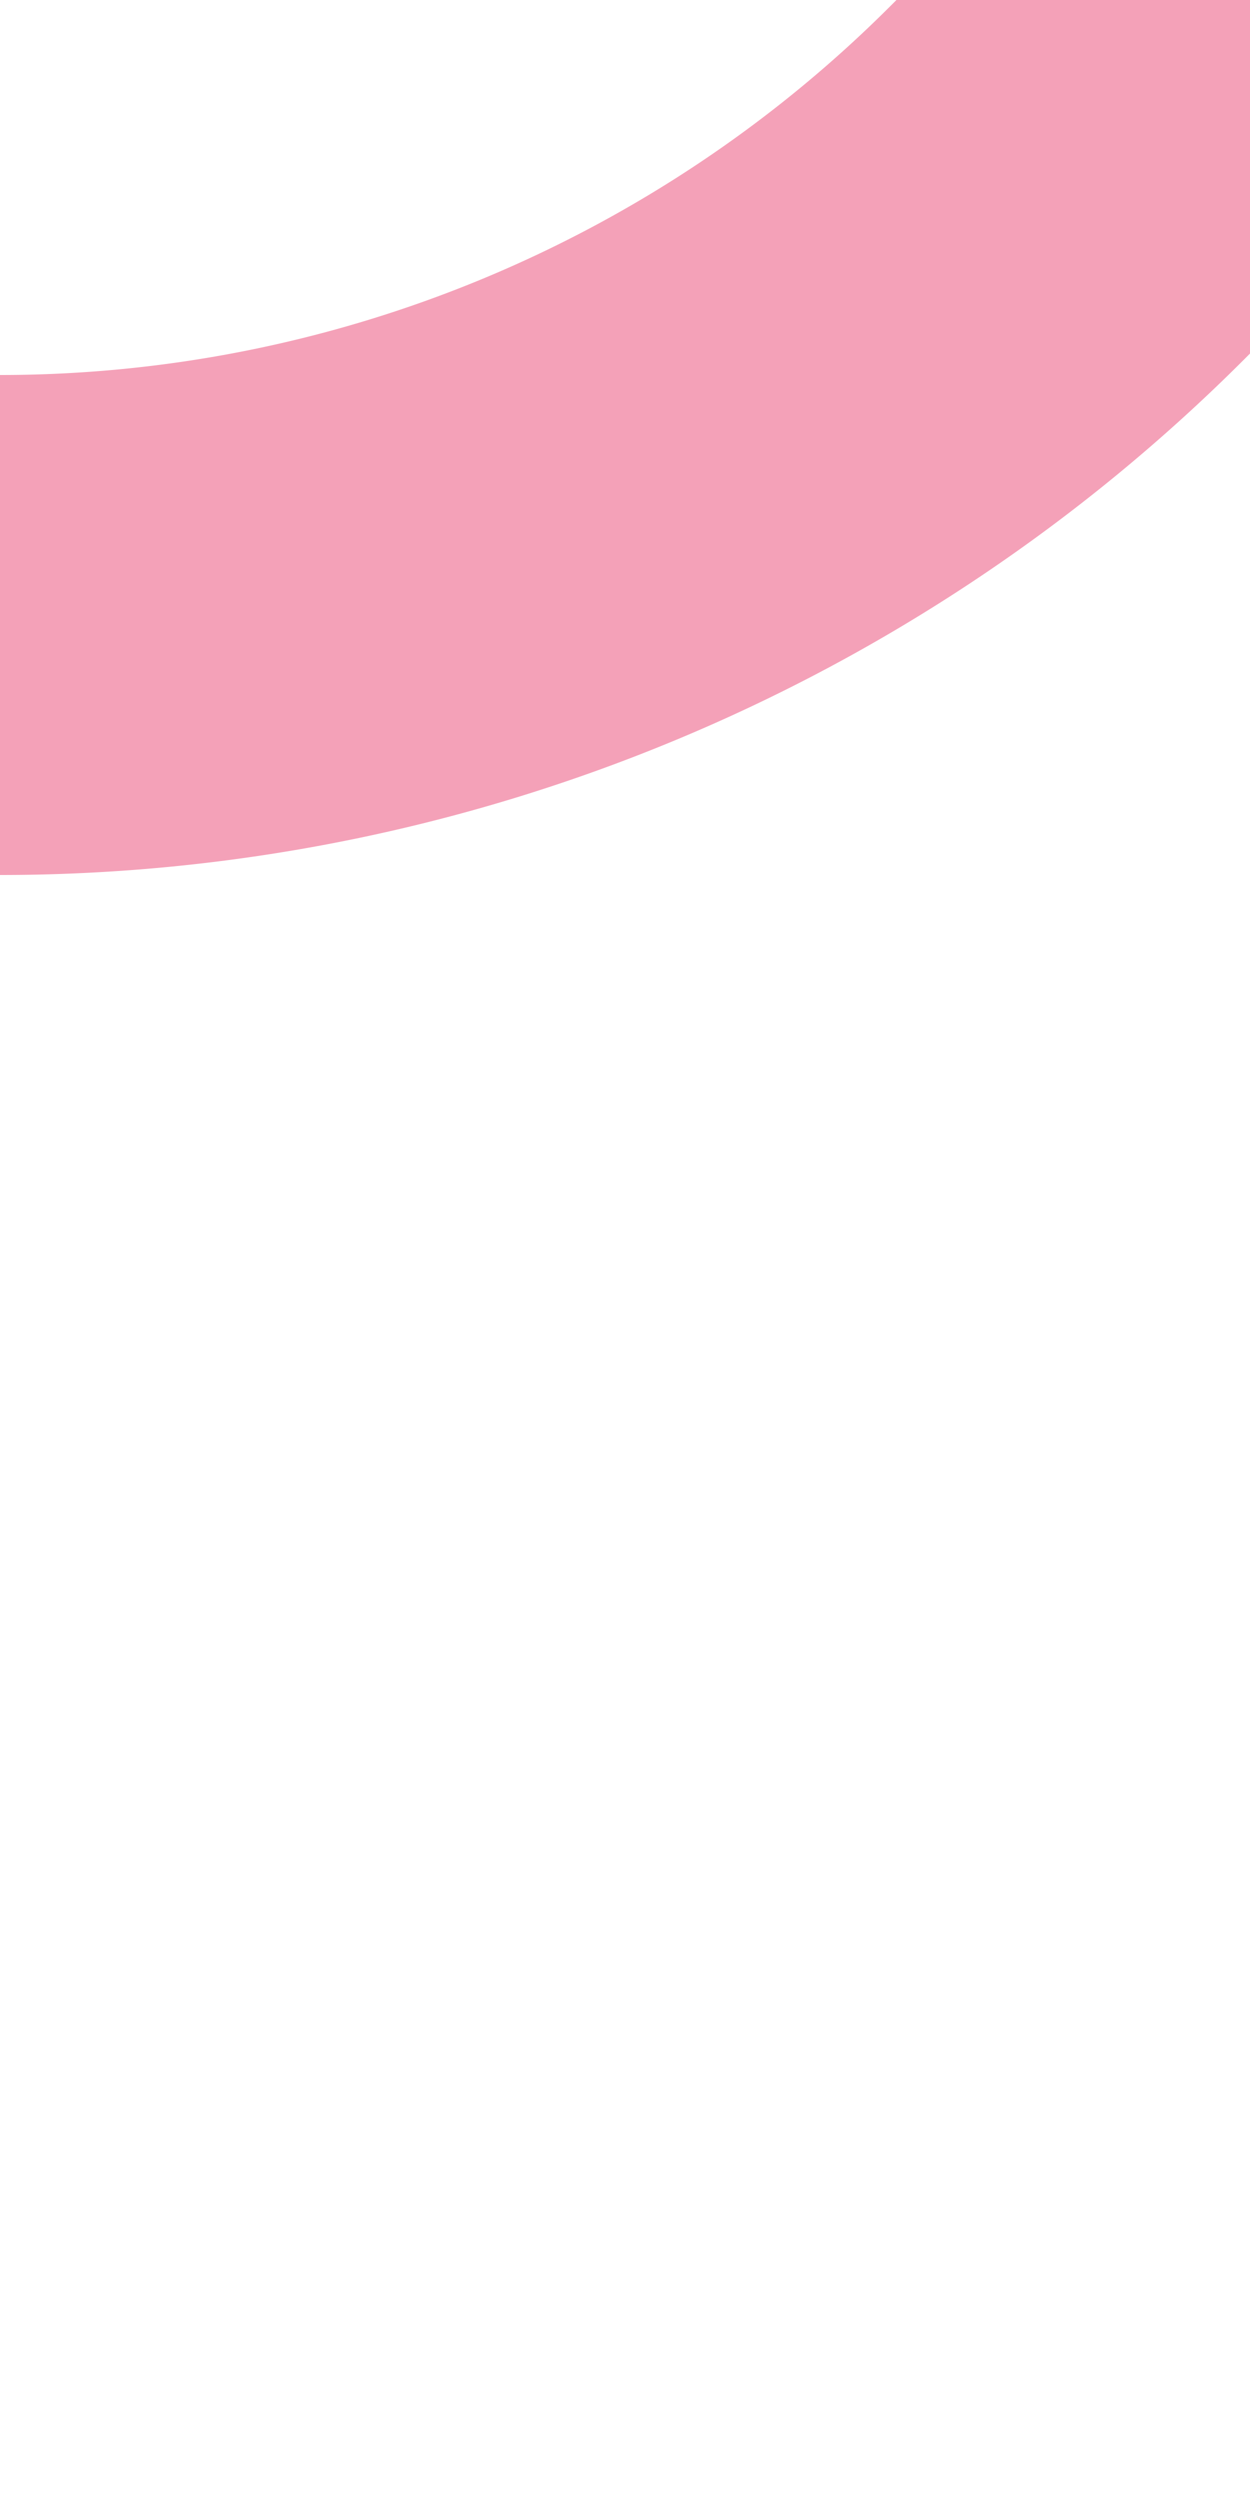 <?xml version="1.0" encoding="UTF-8"?>
<svg xmlns="http://www.w3.org/2000/svg" width="250" height="500">
 <title>exdSTRr+1- pink</title>
 <path stroke="#F4A1B8" d="M 250,0 213.39,36.61 A 301.78,301.78 0 0 1 0,125" stroke-width="100" fill="none"/>
</svg>